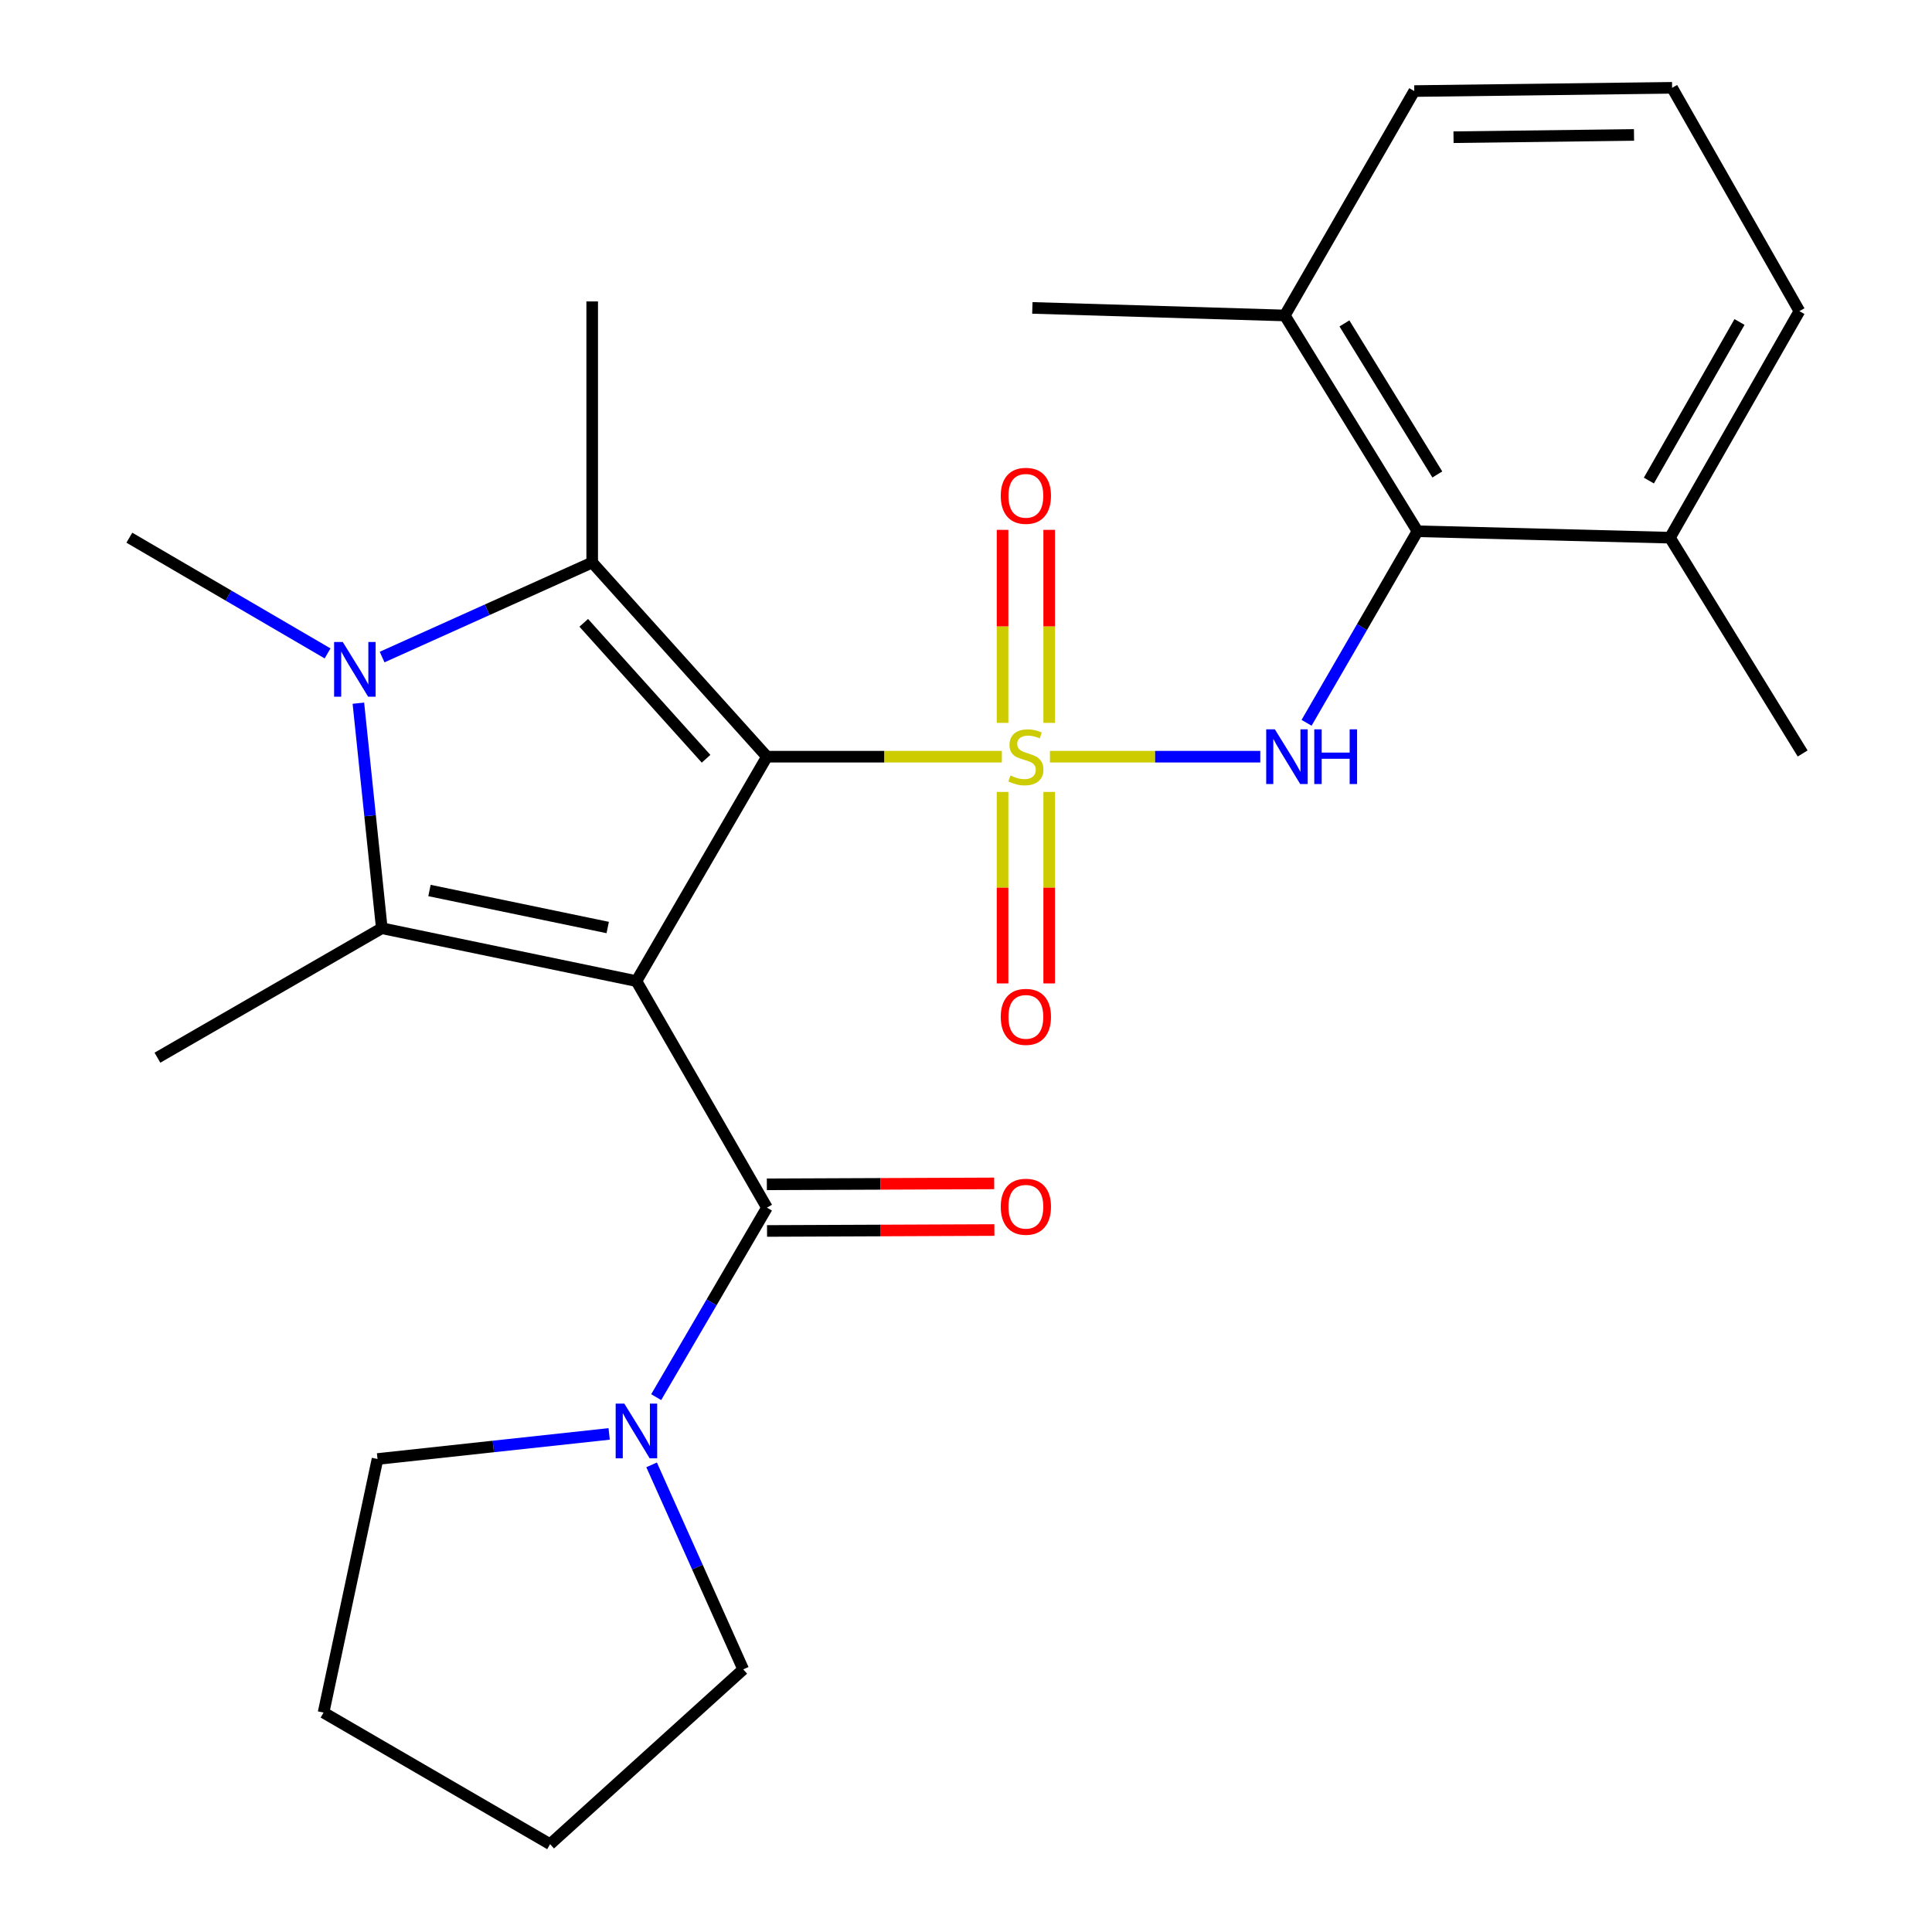 <?xml version='1.0' encoding='iso-8859-1'?>
<svg version='1.1' baseProfile='full'
              xmlns='http://www.w3.org/2000/svg'
                      xmlns:rdkit='http://www.rdkit.org/xml'
                      xmlns:xlink='http://www.w3.org/1999/xlink'
                  xml:space='preserve'
width='1000px' height='1000px' viewBox='0 0 1000 1000'>
<!-- END OF HEADER -->
<rect style='opacity:1.0;fill:#FFFFFF;stroke:none' width='1000' height='1000' x='0' y='0'> </rect>
<path class='bond-0' d='M 396.971,391.661 L 457.765,391.661' style='fill:none;fill-rule:evenodd;stroke:#000000;stroke-width:6px;stroke-linecap:butt;stroke-linejoin:miter;stroke-opacity:1' />
<path class='bond-0' d='M 457.765,391.661 L 518.56,391.661' style='fill:none;fill-rule:evenodd;stroke:#CCCC00;stroke-width:6px;stroke-linecap:butt;stroke-linejoin:miter;stroke-opacity:1' />
<path class='bond-1' d='M 396.971,391.661 L 329.411,507.818' style='fill:none;fill-rule:evenodd;stroke:#000000;stroke-width:6px;stroke-linecap:butt;stroke-linejoin:miter;stroke-opacity:1' />
<path class='bond-2' d='M 396.971,391.661 L 306.52,291.153' style='fill:none;fill-rule:evenodd;stroke:#000000;stroke-width:6px;stroke-linecap:butt;stroke-linejoin:miter;stroke-opacity:1' />
<path class='bond-2' d='M 365.461,392.731 L 302.146,322.376' style='fill:none;fill-rule:evenodd;stroke:#000000;stroke-width:6px;stroke-linecap:butt;stroke-linejoin:miter;stroke-opacity:1' />
<path class='bond-6' d='M 543.449,391.661 L 597.883,391.661' style='fill:none;fill-rule:evenodd;stroke:#CCCC00;stroke-width:6px;stroke-linecap:butt;stroke-linejoin:miter;stroke-opacity:1' />
<path class='bond-6' d='M 597.883,391.661 L 652.316,391.661' style='fill:none;fill-rule:evenodd;stroke:#0000FF;stroke-width:6px;stroke-linecap:butt;stroke-linejoin:miter;stroke-opacity:1' />
<path class='bond-9' d='M 543.06,374.163 L 543.06,324.209' style='fill:none;fill-rule:evenodd;stroke:#CCCC00;stroke-width:6px;stroke-linecap:butt;stroke-linejoin:miter;stroke-opacity:1' />
<path class='bond-9' d='M 543.06,324.209 L 543.06,274.255' style='fill:none;fill-rule:evenodd;stroke:#FF0000;stroke-width:6px;stroke-linecap:butt;stroke-linejoin:miter;stroke-opacity:1' />
<path class='bond-9' d='M 518.922,374.163 L 518.922,324.209' style='fill:none;fill-rule:evenodd;stroke:#CCCC00;stroke-width:6px;stroke-linecap:butt;stroke-linejoin:miter;stroke-opacity:1' />
<path class='bond-9' d='M 518.922,324.209 L 518.922,274.255' style='fill:none;fill-rule:evenodd;stroke:#FF0000;stroke-width:6px;stroke-linecap:butt;stroke-linejoin:miter;stroke-opacity:1' />
<path class='bond-10' d='M 518.922,409.905 L 518.922,459.46' style='fill:none;fill-rule:evenodd;stroke:#CCCC00;stroke-width:6px;stroke-linecap:butt;stroke-linejoin:miter;stroke-opacity:1' />
<path class='bond-10' d='M 518.922,459.46 L 518.922,509.015' style='fill:none;fill-rule:evenodd;stroke:#FF0000;stroke-width:6px;stroke-linecap:butt;stroke-linejoin:miter;stroke-opacity:1' />
<path class='bond-10' d='M 543.06,409.905 L 543.06,459.46' style='fill:none;fill-rule:evenodd;stroke:#CCCC00;stroke-width:6px;stroke-linecap:butt;stroke-linejoin:miter;stroke-opacity:1' />
<path class='bond-10' d='M 543.06,459.46 L 543.06,509.015' style='fill:none;fill-rule:evenodd;stroke:#FF0000;stroke-width:6px;stroke-linecap:butt;stroke-linejoin:miter;stroke-opacity:1' />
<path class='bond-3' d='M 329.411,507.818 L 197.618,480.448' style='fill:none;fill-rule:evenodd;stroke:#000000;stroke-width:6px;stroke-linecap:butt;stroke-linejoin:miter;stroke-opacity:1' />
<path class='bond-3' d='M 314.55,480.079 L 222.295,460.92' style='fill:none;fill-rule:evenodd;stroke:#000000;stroke-width:6px;stroke-linecap:butt;stroke-linejoin:miter;stroke-opacity:1' />
<path class='bond-5' d='M 329.411,507.818 L 396.971,625.075' style='fill:none;fill-rule:evenodd;stroke:#000000;stroke-width:6px;stroke-linecap:butt;stroke-linejoin:miter;stroke-opacity:1' />
<path class='bond-4' d='M 306.52,291.153 L 252.15,315.623' style='fill:none;fill-rule:evenodd;stroke:#000000;stroke-width:6px;stroke-linecap:butt;stroke-linejoin:miter;stroke-opacity:1' />
<path class='bond-4' d='M 252.15,315.623 L 197.779,340.093' style='fill:none;fill-rule:evenodd;stroke:#0000FF;stroke-width:6px;stroke-linecap:butt;stroke-linejoin:miter;stroke-opacity:1' />
<path class='bond-16' d='M 306.52,291.153 L 306.52,156.02' style='fill:none;fill-rule:evenodd;stroke:#000000;stroke-width:6px;stroke-linecap:butt;stroke-linejoin:miter;stroke-opacity:1' />
<path class='bond-15' d='M 197.618,480.448 L 81.487,547.458' style='fill:none;fill-rule:evenodd;stroke:#000000;stroke-width:6px;stroke-linecap:butt;stroke-linejoin:miter;stroke-opacity:1' />
<path class='bond-26' d='M 197.618,480.448 L 191.557,422.209' style='fill:none;fill-rule:evenodd;stroke:#000000;stroke-width:6px;stroke-linecap:butt;stroke-linejoin:miter;stroke-opacity:1' />
<path class='bond-26' d='M 191.557,422.209 L 185.496,363.97' style='fill:none;fill-rule:evenodd;stroke:#0000FF;stroke-width:6px;stroke-linecap:butt;stroke-linejoin:miter;stroke-opacity:1' />
<path class='bond-14' d='M 169.553,338.2 L 118.252,308.253' style='fill:none;fill-rule:evenodd;stroke:#0000FF;stroke-width:6px;stroke-linecap:butt;stroke-linejoin:miter;stroke-opacity:1' />
<path class='bond-14' d='M 118.252,308.253 L 66.951,278.306' style='fill:none;fill-rule:evenodd;stroke:#000000;stroke-width:6px;stroke-linecap:butt;stroke-linejoin:miter;stroke-opacity:1' />
<path class='bond-8' d='M 396.971,625.075 L 368.307,674.119' style='fill:none;fill-rule:evenodd;stroke:#000000;stroke-width:6px;stroke-linecap:butt;stroke-linejoin:miter;stroke-opacity:1' />
<path class='bond-8' d='M 368.307,674.119 L 339.644,723.162' style='fill:none;fill-rule:evenodd;stroke:#0000FF;stroke-width:6px;stroke-linecap:butt;stroke-linejoin:miter;stroke-opacity:1' />
<path class='bond-11' d='M 397.02,637.144 L 455.855,636.903' style='fill:none;fill-rule:evenodd;stroke:#000000;stroke-width:6px;stroke-linecap:butt;stroke-linejoin:miter;stroke-opacity:1' />
<path class='bond-11' d='M 455.855,636.903 L 514.69,636.661' style='fill:none;fill-rule:evenodd;stroke:#FF0000;stroke-width:6px;stroke-linecap:butt;stroke-linejoin:miter;stroke-opacity:1' />
<path class='bond-11' d='M 396.921,613.006 L 455.756,612.765' style='fill:none;fill-rule:evenodd;stroke:#000000;stroke-width:6px;stroke-linecap:butt;stroke-linejoin:miter;stroke-opacity:1' />
<path class='bond-11' d='M 455.756,612.765 L 514.59,612.523' style='fill:none;fill-rule:evenodd;stroke:#FF0000;stroke-width:6px;stroke-linecap:butt;stroke-linejoin:miter;stroke-opacity:1' />
<path class='bond-7' d='M 676.276,374.13 L 704.986,324.555' style='fill:none;fill-rule:evenodd;stroke:#0000FF;stroke-width:6px;stroke-linecap:butt;stroke-linejoin:miter;stroke-opacity:1' />
<path class='bond-7' d='M 704.986,324.555 L 733.696,274.98' style='fill:none;fill-rule:evenodd;stroke:#000000;stroke-width:6px;stroke-linecap:butt;stroke-linejoin:miter;stroke-opacity:1' />
<path class='bond-12' d='M 733.696,274.98 L 665.01,163.288' style='fill:none;fill-rule:evenodd;stroke:#000000;stroke-width:6px;stroke-linecap:butt;stroke-linejoin:miter;stroke-opacity:1' />
<path class='bond-12' d='M 743.954,245.582 L 695.874,167.398' style='fill:none;fill-rule:evenodd;stroke:#000000;stroke-width:6px;stroke-linecap:butt;stroke-linejoin:miter;stroke-opacity:1' />
<path class='bond-13' d='M 733.696,274.98 L 864.363,278.306' style='fill:none;fill-rule:evenodd;stroke:#000000;stroke-width:6px;stroke-linecap:butt;stroke-linejoin:miter;stroke-opacity:1' />
<path class='bond-17' d='M 337.268,758.21 L 360.978,811.139' style='fill:none;fill-rule:evenodd;stroke:#0000FF;stroke-width:6px;stroke-linecap:butt;stroke-linejoin:miter;stroke-opacity:1' />
<path class='bond-17' d='M 360.978,811.139 L 384.687,864.068' style='fill:none;fill-rule:evenodd;stroke:#000000;stroke-width:6px;stroke-linecap:butt;stroke-linejoin:miter;stroke-opacity:1' />
<path class='bond-18' d='M 315.302,742.197 L 255.353,748.688' style='fill:none;fill-rule:evenodd;stroke:#0000FF;stroke-width:6px;stroke-linecap:butt;stroke-linejoin:miter;stroke-opacity:1' />
<path class='bond-18' d='M 255.353,748.688 L 195.405,755.179' style='fill:none;fill-rule:evenodd;stroke:#000000;stroke-width:6px;stroke-linecap:butt;stroke-linejoin:miter;stroke-opacity:1' />
<path class='bond-20' d='M 665.01,163.288 L 732.02,47.131' style='fill:none;fill-rule:evenodd;stroke:#000000;stroke-width:6px;stroke-linecap:butt;stroke-linejoin:miter;stroke-opacity:1' />
<path class='bond-22' d='M 665.01,163.288 L 534.343,159.373' style='fill:none;fill-rule:evenodd;stroke:#000000;stroke-width:6px;stroke-linecap:butt;stroke-linejoin:miter;stroke-opacity:1' />
<path class='bond-21' d='M 864.363,278.306 L 931.373,161.049' style='fill:none;fill-rule:evenodd;stroke:#000000;stroke-width:6px;stroke-linecap:butt;stroke-linejoin:miter;stroke-opacity:1' />
<path class='bond-21' d='M 853.457,248.741 L 900.364,166.661' style='fill:none;fill-rule:evenodd;stroke:#000000;stroke-width:6px;stroke-linecap:butt;stroke-linejoin:miter;stroke-opacity:1' />
<path class='bond-23' d='M 864.363,278.306 L 933.049,389.998' style='fill:none;fill-rule:evenodd;stroke:#000000;stroke-width:6px;stroke-linecap:butt;stroke-linejoin:miter;stroke-opacity:1' />
<path class='bond-25' d='M 384.687,864.068 L 284.729,954.545' style='fill:none;fill-rule:evenodd;stroke:#000000;stroke-width:6px;stroke-linecap:butt;stroke-linejoin:miter;stroke-opacity:1' />
<path class='bond-24' d='M 195.405,755.179 L 167.472,886.423' style='fill:none;fill-rule:evenodd;stroke:#000000;stroke-width:6px;stroke-linecap:butt;stroke-linejoin:miter;stroke-opacity:1' />
<path class='bond-19' d='M 865.476,45.455 L 931.373,161.049' style='fill:none;fill-rule:evenodd;stroke:#000000;stroke-width:6px;stroke-linecap:butt;stroke-linejoin:miter;stroke-opacity:1' />
<path class='bond-28' d='M 865.476,45.455 L 732.02,47.131' style='fill:none;fill-rule:evenodd;stroke:#000000;stroke-width:6px;stroke-linecap:butt;stroke-linejoin:miter;stroke-opacity:1' />
<path class='bond-28' d='M 845.761,69.842 L 752.341,71.016' style='fill:none;fill-rule:evenodd;stroke:#000000;stroke-width:6px;stroke-linecap:butt;stroke-linejoin:miter;stroke-opacity:1' />
<path class='bond-27' d='M 167.472,886.423 L 284.729,954.545' style='fill:none;fill-rule:evenodd;stroke:#000000;stroke-width:6px;stroke-linecap:butt;stroke-linejoin:miter;stroke-opacity:1' />
<path  class='atom-1' d='M 522.991 401.381
Q 523.311 401.501, 524.631 402.061
Q 525.951 402.621, 527.391 402.981
Q 528.871 403.301, 530.311 403.301
Q 532.991 403.301, 534.551 402.021
Q 536.111 400.701, 536.111 398.421
Q 536.111 396.861, 535.311 395.901
Q 534.551 394.941, 533.351 394.421
Q 532.151 393.901, 530.151 393.301
Q 527.631 392.541, 526.111 391.821
Q 524.631 391.101, 523.551 389.581
Q 522.511 388.061, 522.511 385.501
Q 522.511 381.941, 524.911 379.741
Q 527.351 377.541, 532.151 377.541
Q 535.431 377.541, 539.151 379.101
L 538.231 382.181
Q 534.831 380.781, 532.271 380.781
Q 529.511 380.781, 527.991 381.941
Q 526.471 383.061, 526.511 385.021
Q 526.511 386.541, 527.271 387.461
Q 528.071 388.381, 529.191 388.901
Q 530.351 389.421, 532.271 390.021
Q 534.831 390.821, 536.351 391.621
Q 537.871 392.421, 538.951 394.061
Q 540.071 395.661, 540.071 398.421
Q 540.071 402.341, 537.431 404.461
Q 534.831 406.541, 530.471 406.541
Q 527.951 406.541, 526.031 405.981
Q 524.151 405.461, 521.911 404.541
L 522.991 401.381
' fill='#CCCC00'/>
<path  class='atom-5' d='M 177.411 332.282
L 186.691 347.282
Q 187.611 348.762, 189.091 351.442
Q 190.571 354.122, 190.651 354.282
L 190.651 332.282
L 194.411 332.282
L 194.411 360.602
L 190.531 360.602
L 180.571 344.202
Q 179.411 342.282, 178.171 340.082
Q 176.971 337.882, 176.611 337.202
L 176.611 360.602
L 172.931 360.602
L 172.931 332.282
L 177.411 332.282
' fill='#0000FF'/>
<path  class='atom-7' d='M 659.863 377.501
L 669.143 392.501
Q 670.063 393.981, 671.543 396.661
Q 673.023 399.341, 673.103 399.501
L 673.103 377.501
L 676.863 377.501
L 676.863 405.821
L 672.983 405.821
L 663.023 389.421
Q 661.863 387.501, 660.623 385.301
Q 659.423 383.101, 659.063 382.421
L 659.063 405.821
L 655.383 405.821
L 655.383 377.501
L 659.863 377.501
' fill='#0000FF'/>
<path  class='atom-7' d='M 680.263 377.501
L 684.103 377.501
L 684.103 389.541
L 698.583 389.541
L 698.583 377.501
L 702.423 377.501
L 702.423 405.821
L 698.583 405.821
L 698.583 392.741
L 684.103 392.741
L 684.103 405.821
L 680.263 405.821
L 680.263 377.501
' fill='#0000FF'/>
<path  class='atom-9' d='M 323.151 726.509
L 332.431 741.509
Q 333.351 742.989, 334.831 745.669
Q 336.311 748.349, 336.391 748.509
L 336.391 726.509
L 340.151 726.509
L 340.151 754.829
L 336.271 754.829
L 326.311 738.429
Q 325.151 736.509, 323.911 734.309
Q 322.711 732.109, 322.351 731.429
L 322.351 754.829
L 318.671 754.829
L 318.671 726.509
L 323.151 726.509
' fill='#0000FF'/>
<path  class='atom-10' d='M 517.991 256.635
Q 517.991 249.835, 521.351 246.035
Q 524.711 242.235, 530.991 242.235
Q 537.271 242.235, 540.631 246.035
Q 543.991 249.835, 543.991 256.635
Q 543.991 263.515, 540.591 267.435
Q 537.191 271.315, 530.991 271.315
Q 524.751 271.315, 521.351 267.435
Q 517.991 263.555, 517.991 256.635
M 530.991 268.115
Q 535.311 268.115, 537.631 265.235
Q 539.991 262.315, 539.991 256.635
Q 539.991 251.075, 537.631 248.275
Q 535.311 245.435, 530.991 245.435
Q 526.671 245.435, 524.311 248.235
Q 521.991 251.035, 521.991 256.635
Q 521.991 262.355, 524.311 265.235
Q 526.671 268.115, 530.991 268.115
' fill='#FF0000'/>
<path  class='atom-11' d='M 517.991 526.323
Q 517.991 519.523, 521.351 515.723
Q 524.711 511.923, 530.991 511.923
Q 537.271 511.923, 540.631 515.723
Q 543.991 519.523, 543.991 526.323
Q 543.991 533.203, 540.591 537.123
Q 537.191 541.003, 530.991 541.003
Q 524.751 541.003, 521.351 537.123
Q 517.991 533.243, 517.991 526.323
M 530.991 537.803
Q 535.311 537.803, 537.631 534.923
Q 539.991 532.003, 539.991 526.323
Q 539.991 520.763, 537.631 517.963
Q 535.311 515.123, 530.991 515.123
Q 526.671 515.123, 524.311 517.923
Q 521.991 520.723, 521.991 526.323
Q 521.991 532.043, 524.311 534.923
Q 526.671 537.803, 530.991 537.803
' fill='#FF0000'/>
<path  class='atom-12' d='M 517.991 624.605
Q 517.991 617.805, 521.351 614.005
Q 524.711 610.205, 530.991 610.205
Q 537.271 610.205, 540.631 614.005
Q 543.991 617.805, 543.991 624.605
Q 543.991 631.485, 540.591 635.405
Q 537.191 639.285, 530.991 639.285
Q 524.751 639.285, 521.351 635.405
Q 517.991 631.525, 517.991 624.605
M 530.991 636.085
Q 535.311 636.085, 537.631 633.205
Q 539.991 630.285, 539.991 624.605
Q 539.991 619.045, 537.631 616.245
Q 535.311 613.405, 530.991 613.405
Q 526.671 613.405, 524.311 616.205
Q 521.991 619.005, 521.991 624.605
Q 521.991 630.325, 524.311 633.205
Q 526.671 636.085, 530.991 636.085
' fill='#FF0000'/>
</svg>
